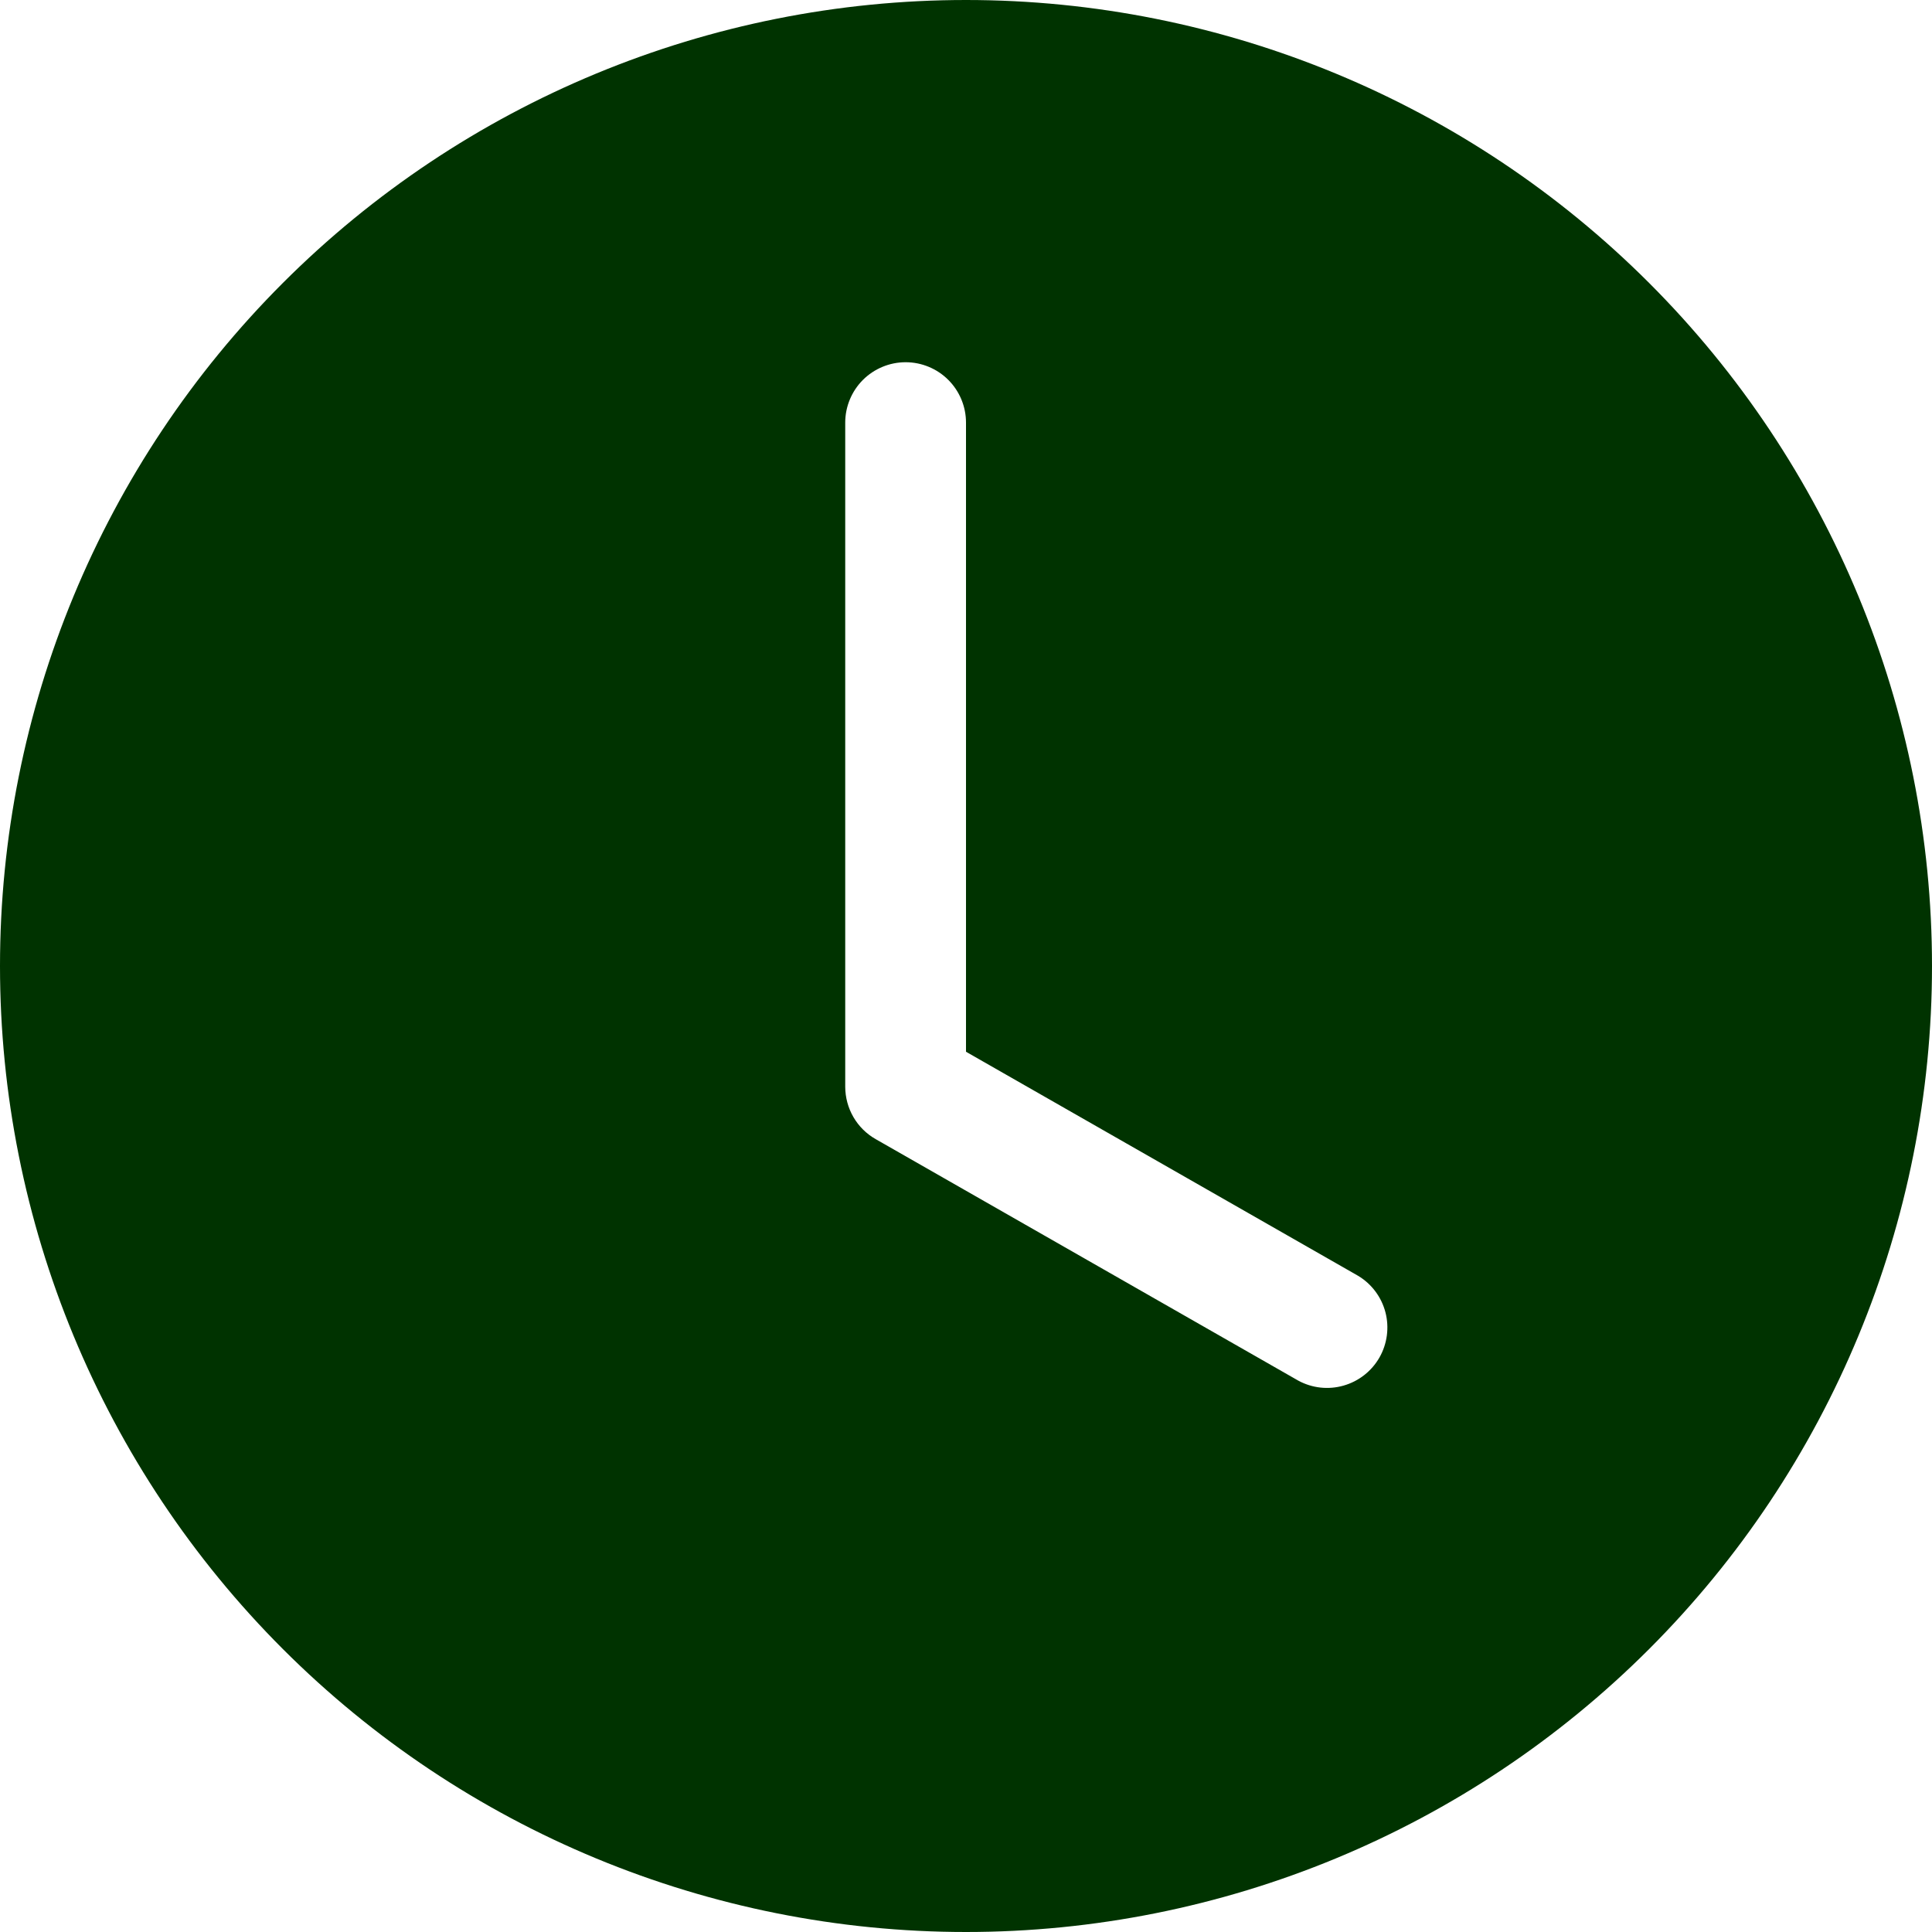 <svg width="39" height="39" viewBox="0 0 39 39" fill="none" xmlns="http://www.w3.org/2000/svg">
<path d="M39 19.5C39 24.672 36.946 29.632 33.289 33.289C29.632 36.946 24.672 39 19.5 39C14.328 39 9.368 36.946 5.711 33.289C2.054 29.632 0 24.672 0 19.5C0 14.328 2.054 9.368 5.711 5.711C9.368 2.054 14.328 0 19.5 0C24.672 0 29.632 2.054 33.289 5.711C36.946 9.368 39 14.328 39 19.5ZM19.5 8.531C19.5 8.208 19.372 7.898 19.143 7.669C18.915 7.441 18.605 7.312 18.281 7.312C17.958 7.312 17.648 7.441 17.419 7.669C17.191 7.898 17.062 8.208 17.062 8.531V21.938C17.063 22.152 17.119 22.363 17.227 22.549C17.335 22.735 17.49 22.889 17.677 22.995L26.208 27.87C26.488 28.022 26.816 28.058 27.122 27.97C27.428 27.883 27.688 27.679 27.846 27.403C28.003 27.127 28.047 26.799 27.967 26.491C27.887 26.183 27.689 25.919 27.417 25.755L19.5 21.231V8.531Z" fill="#003300"/>
</svg>
